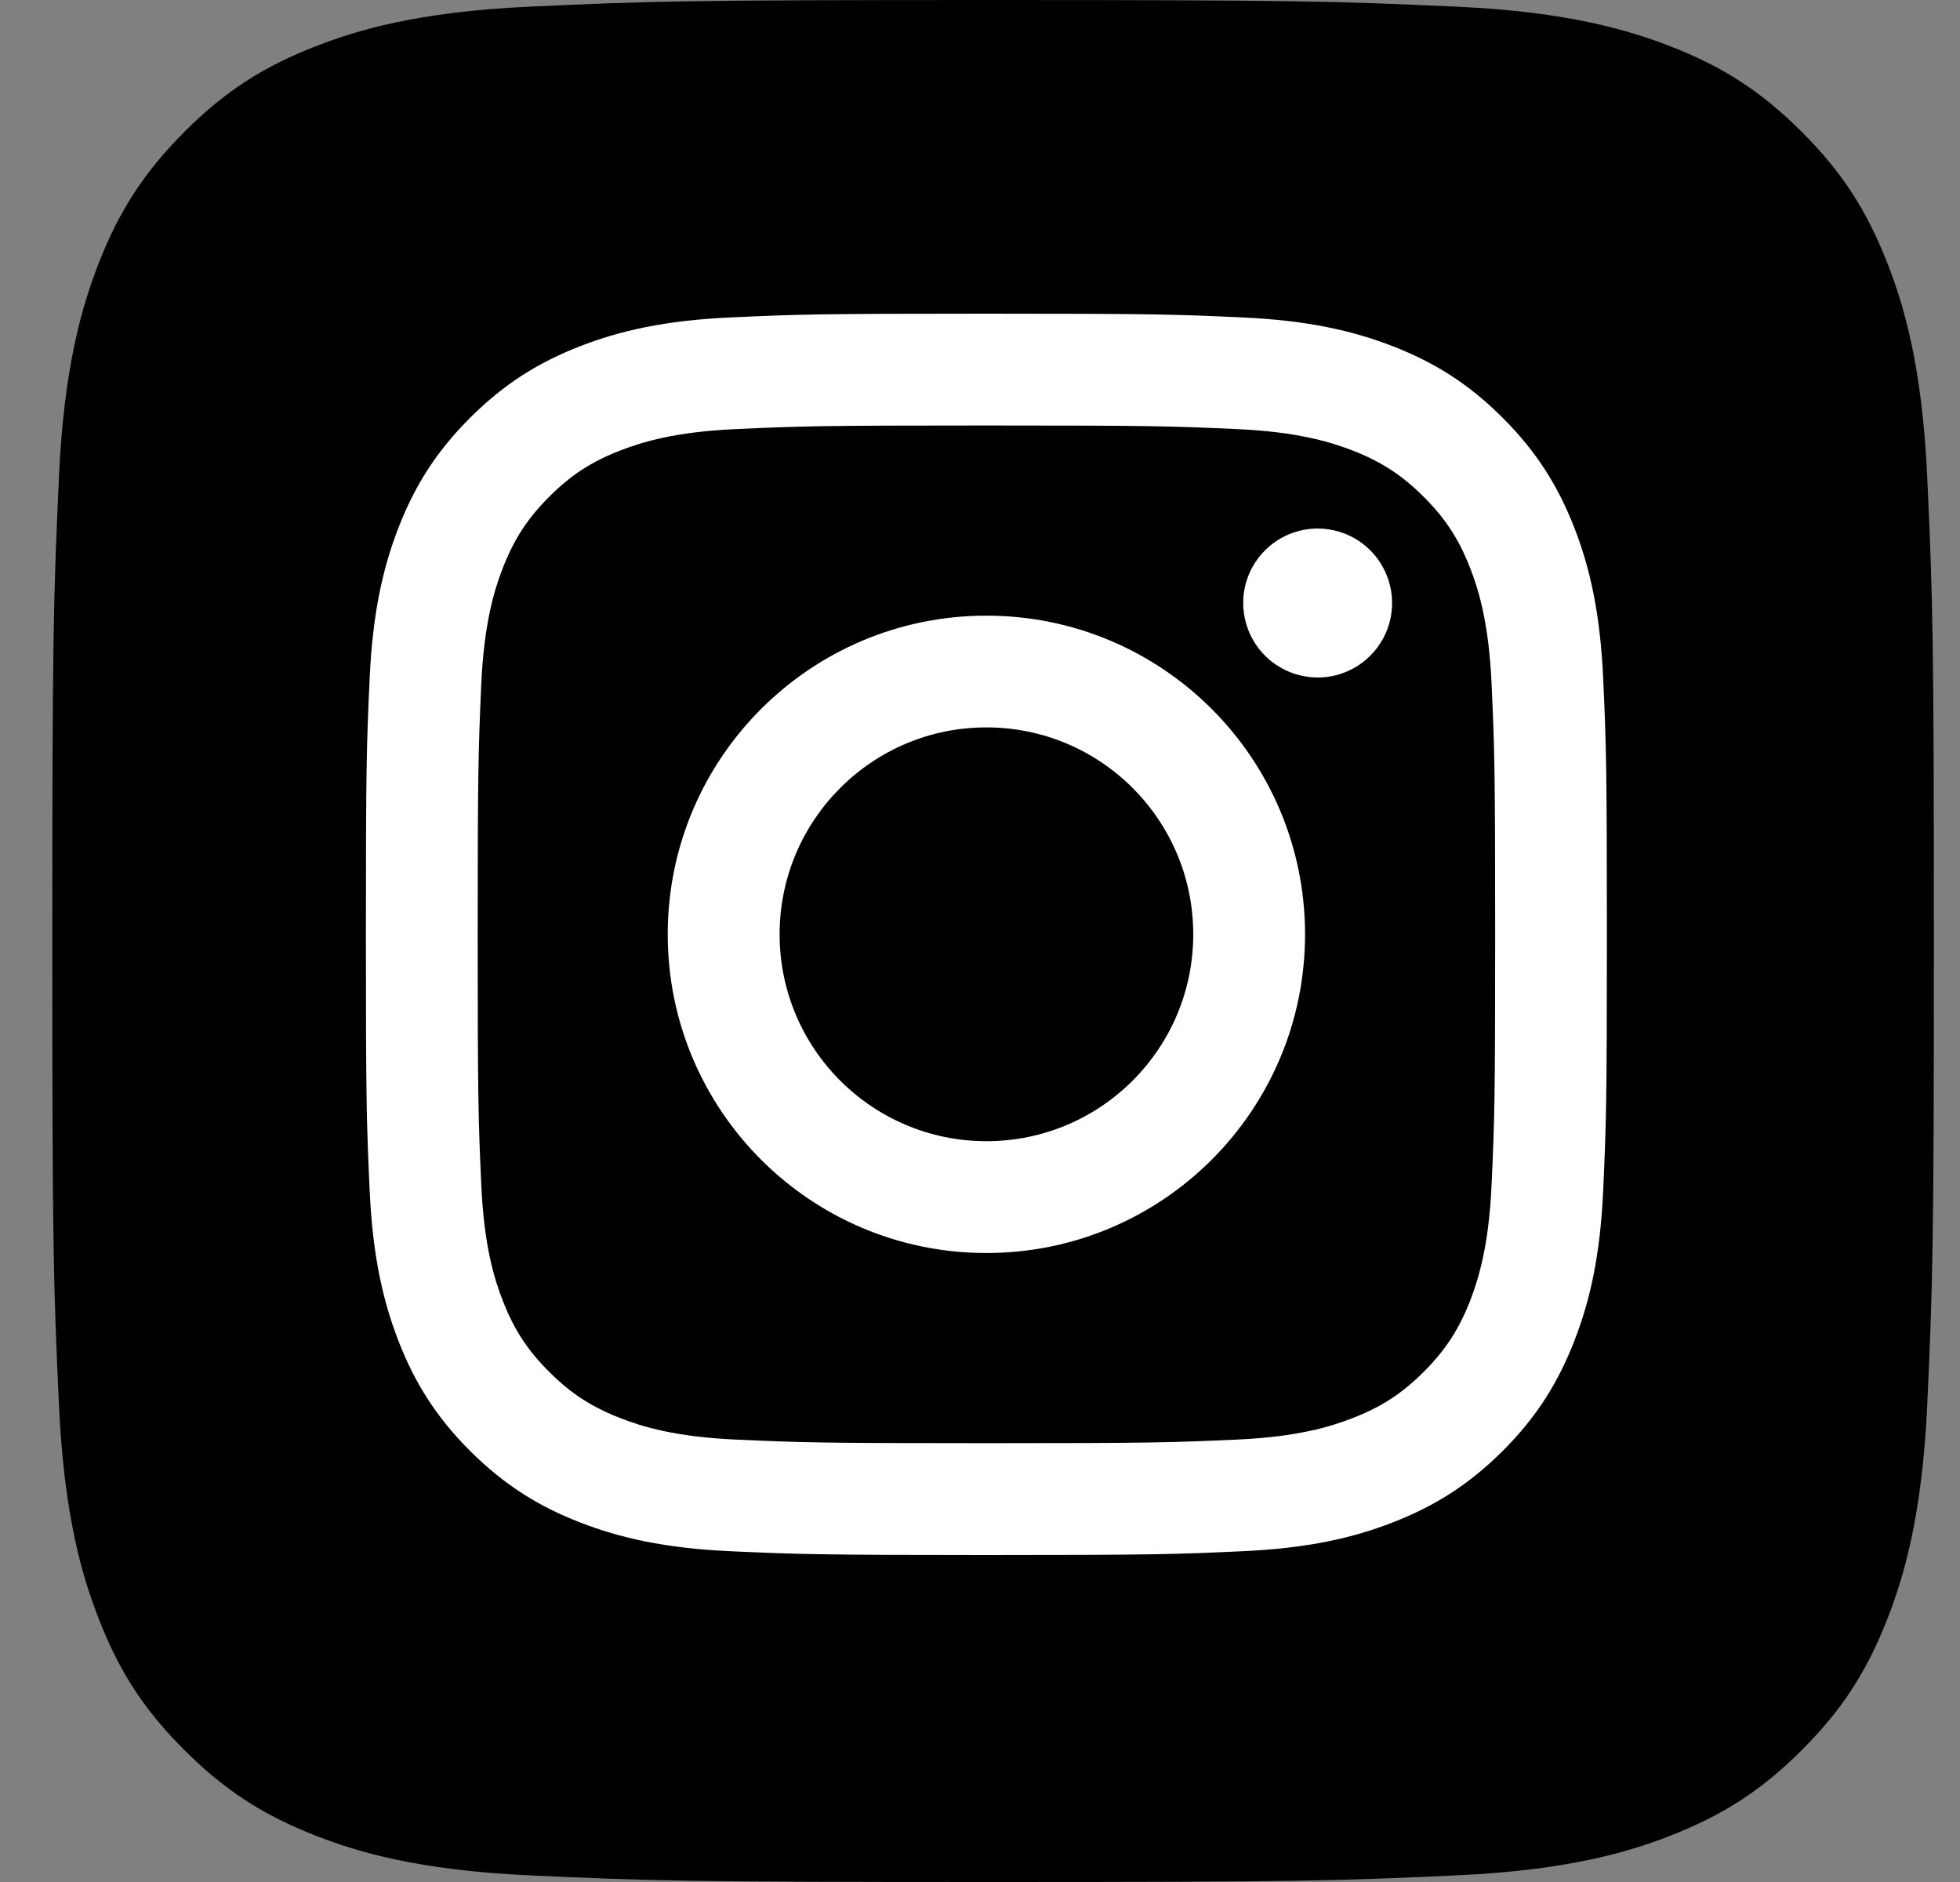 <svg width="25" height="24" viewBox="0 0 25 24" fill="none" xmlns="http://www.w3.org/2000/svg">
<rect x="0" y="0" width="25" height="24" fill="#808080" stroke="none"/>
<path d="M6.752 23.915C5.325 23.85 4.55 23.613 4.034 23.412C3.351 23.145 2.864 22.829 2.351 22.317C1.838 21.805 1.52 21.317 1.256 20.634C1.055 20.118 0.817 19.343 0.752 17.916C0.681 16.373 0.667 15.91 0.667 12.001C0.667 8.092 0.682 7.63 0.752 6.086C0.816 4.658 1.055 3.885 1.255 3.367C1.521 2.684 1.839 2.197 2.35 1.683C2.862 1.171 3.349 0.853 4.033 0.588C4.549 0.387 5.324 0.15 6.752 0.085C8.295 0.014 8.759 0 12.666 0C16.575 0 17.037 0.016 18.582 0.085C20.009 0.15 20.783 0.389 21.3 0.588C21.983 0.853 22.47 1.171 22.983 1.683C23.496 2.196 23.812 2.683 24.078 3.367C24.279 3.882 24.517 4.658 24.582 6.085C24.652 7.629 24.667 8.092 24.667 12C24.667 15.908 24.652 16.371 24.582 17.916C24.517 19.343 24.278 20.118 24.078 20.634C23.812 21.317 23.495 21.805 22.983 22.317C22.471 22.829 21.983 23.145 21.3 23.412C20.784 23.613 20.009 23.85 18.582 23.915C17.039 23.986 16.575 24 12.666 24C8.759 24 8.295 23.986 6.752 23.915Z" fill="black"/>
<path d="M9.944 11.915C9.944 10.458 11.125 9.276 12.582 9.276C14.039 9.276 15.22 10.458 15.22 11.915C15.22 13.372 14.039 14.553 12.582 14.553C11.125 14.553 9.944 13.372 9.944 11.915ZM8.517 11.915C8.517 14.16 10.337 15.979 12.582 15.979C14.826 15.979 16.646 14.16 16.646 11.915C16.646 9.67 14.826 7.851 12.582 7.851C10.337 7.851 8.517 9.67 8.517 11.915M15.857 7.69C15.857 7.877 15.913 8.061 16.017 8.217C16.121 8.374 16.27 8.495 16.443 8.567C16.616 8.639 16.808 8.658 16.992 8.622C17.176 8.585 17.345 8.495 17.478 8.362C17.611 8.229 17.702 8.06 17.738 7.876C17.775 7.691 17.756 7.5 17.684 7.327C17.613 7.153 17.491 7.005 17.335 6.9C17.179 6.796 16.995 6.74 16.807 6.74H16.807C16.555 6.74 16.314 6.84 16.136 7.018C15.957 7.196 15.857 7.438 15.857 7.69ZM9.384 18.358C8.612 18.323 8.193 18.194 7.914 18.085C7.545 17.942 7.281 17.77 7.004 17.493C6.726 17.216 6.555 16.953 6.412 16.584C6.303 16.305 6.174 15.885 6.139 15.114C6.101 14.279 6.093 14.029 6.093 11.915C6.093 9.801 6.102 9.552 6.139 8.717C6.175 7.945 6.304 7.526 6.412 7.247C6.556 6.877 6.727 6.613 7.004 6.336C7.281 6.059 7.544 5.887 7.914 5.744C8.193 5.636 8.612 5.507 9.384 5.472C10.218 5.434 10.469 5.426 12.582 5.426C14.694 5.426 14.945 5.434 15.78 5.472C16.552 5.507 16.971 5.637 17.25 5.744C17.62 5.888 17.883 6.06 18.16 6.336C18.438 6.613 18.609 6.877 18.753 7.247C18.861 7.525 18.99 7.945 19.025 8.717C19.063 9.552 19.071 9.802 19.071 11.915C19.071 14.029 19.063 14.279 19.025 15.114C18.99 15.886 18.86 16.305 18.753 16.584C18.609 16.953 18.437 17.217 18.16 17.494C17.884 17.77 17.62 17.942 17.25 18.085C16.971 18.194 16.552 18.323 15.78 18.358C14.946 18.396 14.695 18.404 12.582 18.404C10.468 18.404 10.218 18.396 9.384 18.358M9.318 4.048C8.476 4.086 7.9 4.22 7.397 4.416C6.877 4.618 6.436 4.889 5.995 5.329C5.555 5.768 5.284 6.21 5.082 6.731C4.887 7.234 4.753 7.809 4.715 8.652C4.676 9.496 4.667 9.766 4.667 11.915C4.667 14.065 4.676 14.334 4.715 15.178C4.753 16.021 4.887 16.596 5.082 17.099C5.284 17.62 5.555 18.062 5.995 18.502C6.436 18.941 6.876 19.212 7.397 19.414C7.901 19.61 8.476 19.744 9.318 19.782C10.163 19.82 10.432 19.83 12.582 19.83C14.731 19.83 15.001 19.821 15.845 19.782C16.688 19.744 17.263 19.61 17.766 19.414C18.286 19.212 18.728 18.941 19.168 18.502C19.609 18.062 19.878 17.62 20.081 17.099C20.277 16.596 20.411 16.021 20.449 15.178C20.487 14.334 20.496 14.065 20.496 11.915C20.496 9.766 20.487 9.496 20.449 8.652C20.41 7.809 20.277 7.233 20.081 6.731C19.878 6.21 19.608 5.769 19.168 5.329C18.728 4.888 18.286 4.618 17.767 4.416C17.263 4.22 16.687 4.086 15.845 4.048C15.001 4.009 14.732 4 12.583 4C10.433 4 10.163 4.009 9.319 4.048" fill="white"/>
</svg>
